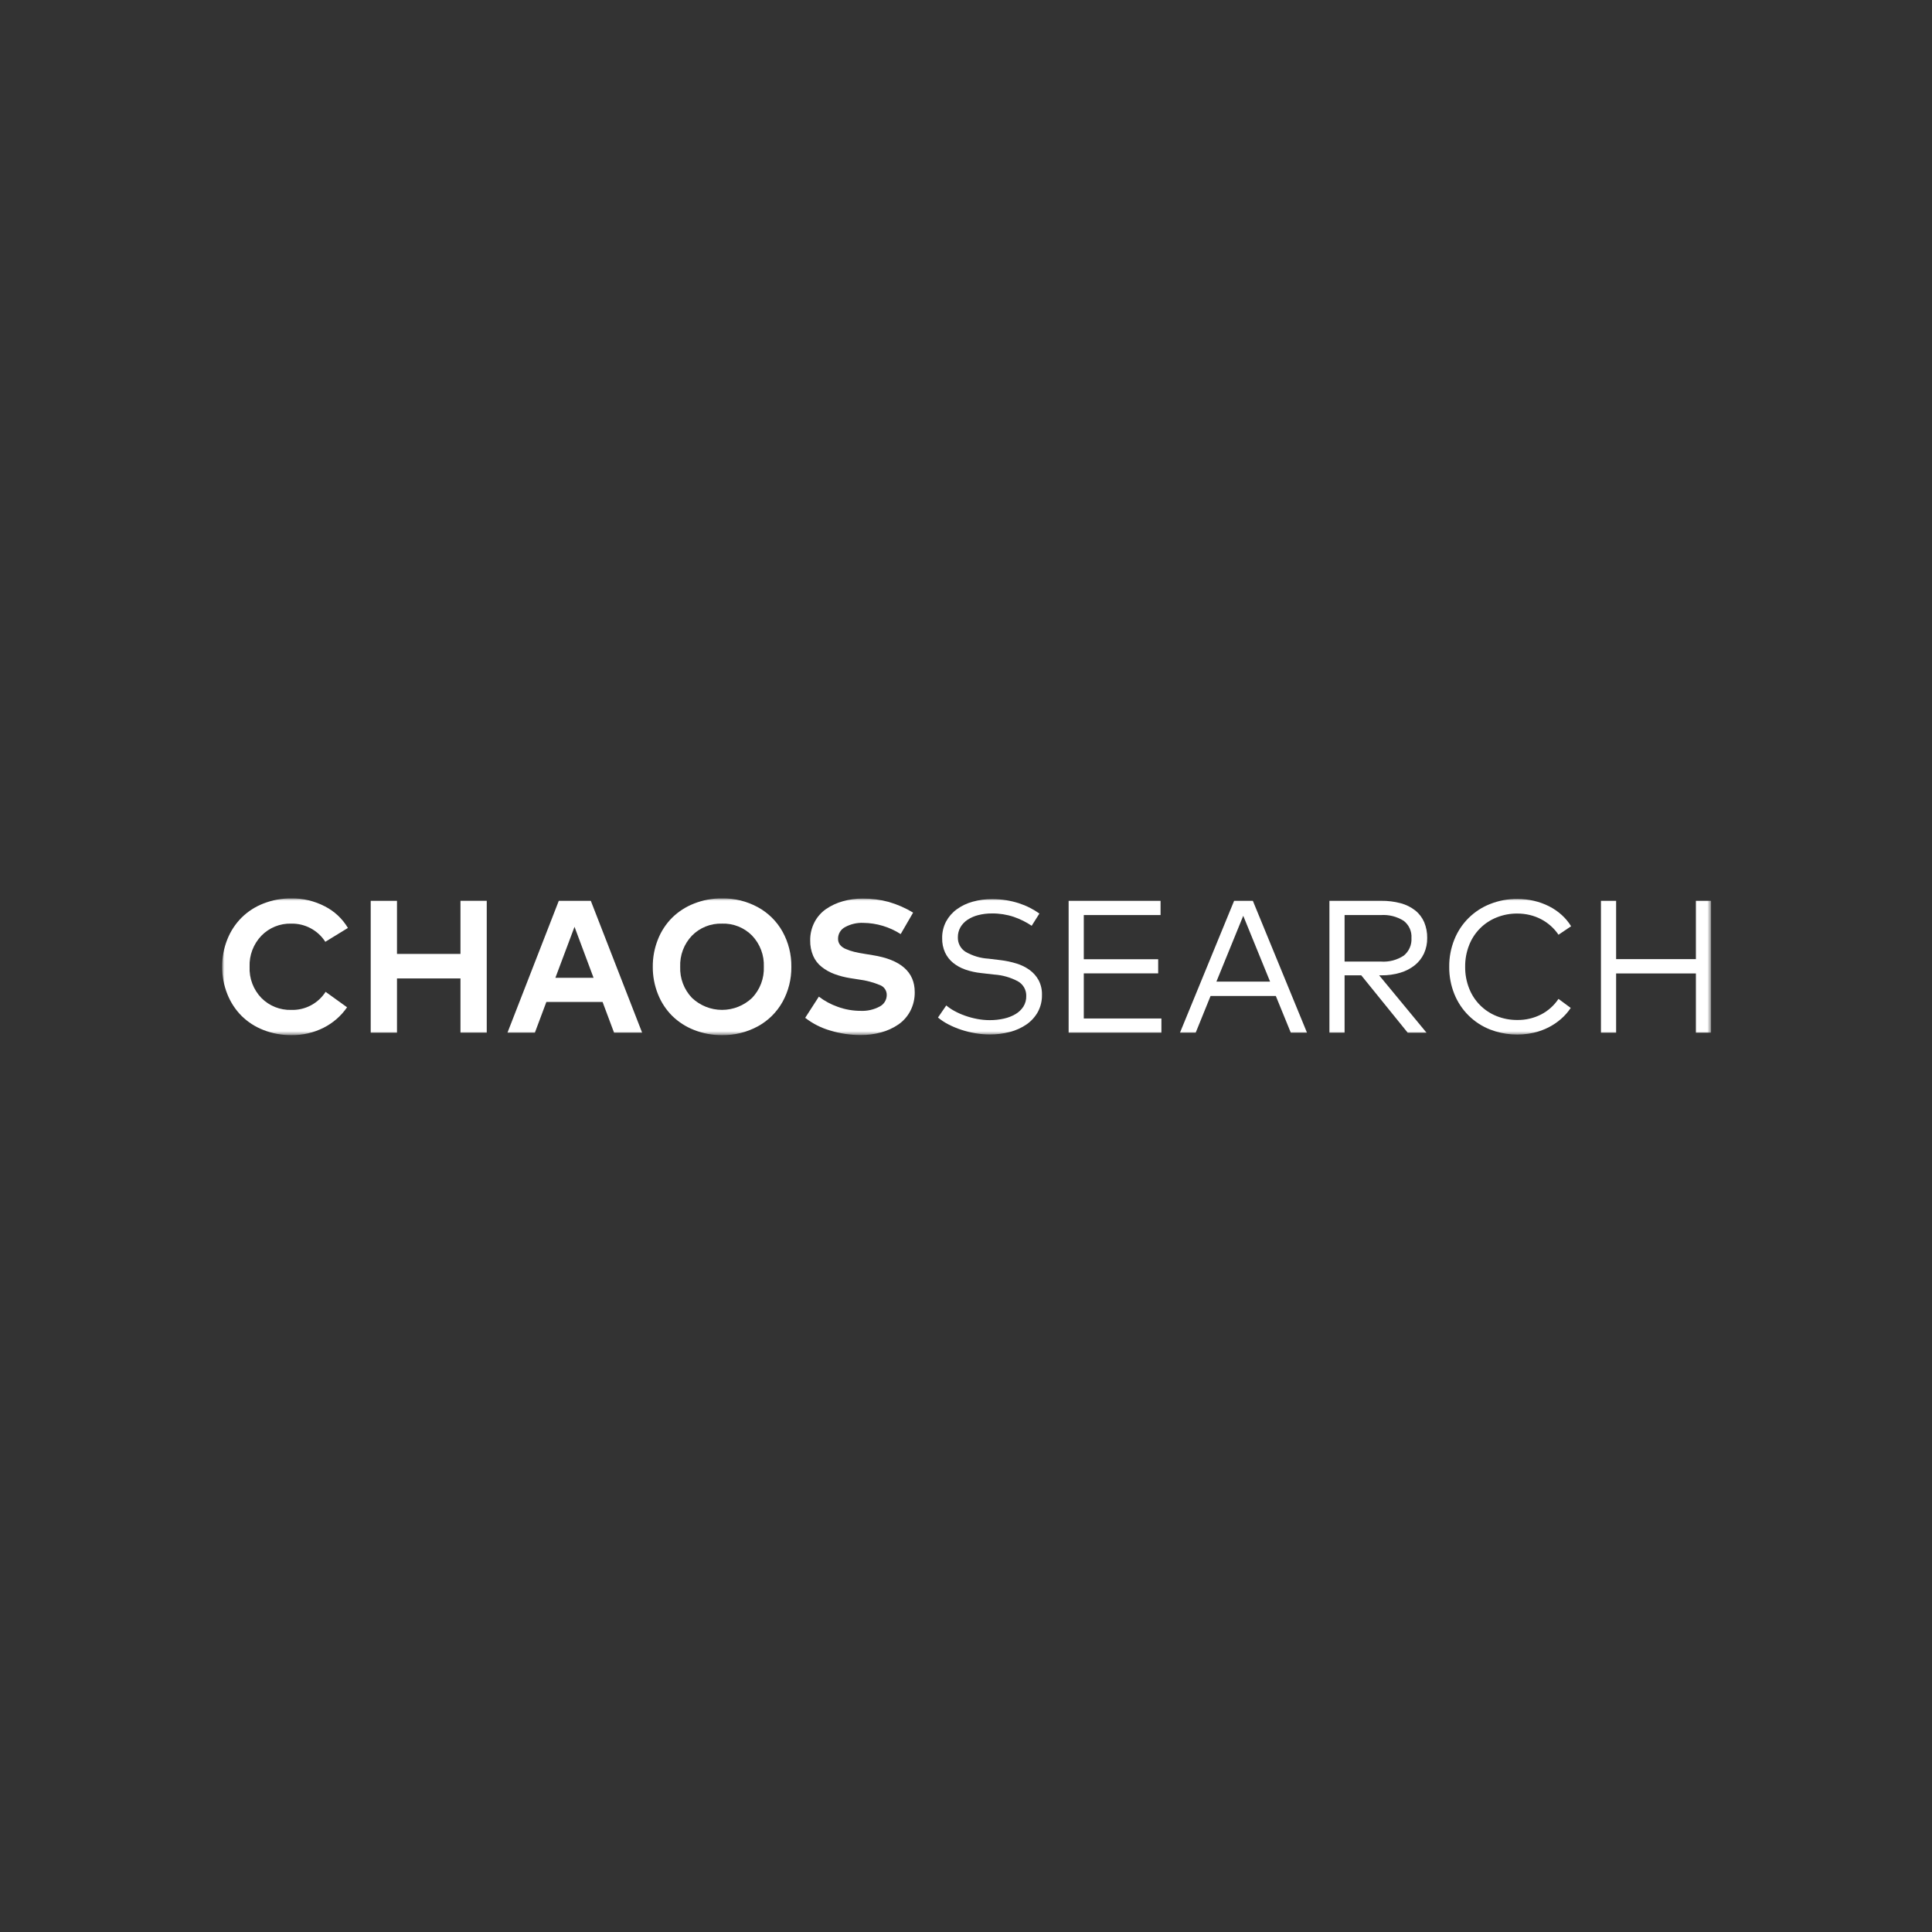 <svg width="400" height="400" viewBox="0 0 400 400" fill="none" xmlns="http://www.w3.org/2000/svg">
<rect x="0" y="0" width="400" height="400" fill="#333333" stroke="none"/>
<g clip-path="url(#clip0_335_161)">
<mask id="mask0_335_161" style="mask-type:luminance" maskUnits="userSpaceOnUse" x="0" y="0" width="400" height="400">
<path d="M400 0H0V400H400V0Z" fill="white"/>
</mask>
<g mask="url(#mask0_335_161)">
<mask id="mask1_335_161" style="mask-type:luminance" maskUnits="userSpaceOnUse" x="46" y="186" width="309" height="29">
<path d="M354.258 186.001H46V214.314H354.258V186.001Z" fill="white"/>
</mask>
<g mask="url(#mask1_335_161)">
<path d="M60.333 186C62.732 185.972 65.102 186.534 67.233 187.638C69.226 188.647 70.891 190.202 72.033 192.123L67.353 194.989C66.597 193.81 65.55 192.845 64.314 192.186C63.078 191.527 61.694 191.196 60.294 191.226C59.148 191.193 58.008 191.398 56.946 191.828C55.883 192.259 54.922 192.905 54.123 193.726C53.303 194.579 52.664 195.588 52.244 196.694C51.824 197.799 51.63 198.978 51.676 200.16C51.623 201.35 51.814 202.537 52.237 203.651C52.659 204.764 53.304 205.78 54.133 206.635C54.937 207.444 55.899 208.079 56.959 208.501C58.018 208.924 59.153 209.125 60.294 209.092C61.703 209.138 63.099 208.816 64.347 208.16C65.595 207.504 66.651 206.535 67.412 205.348L71.858 208.548C70.618 210.344 68.948 211.8 67 212.783C64.932 213.822 62.645 214.347 60.332 214.313C58.351 214.332 56.385 213.971 54.54 213.251C52.841 212.595 51.295 211.596 50 210.316C48.727 209.03 47.728 207.499 47.065 205.816C46.346 204.016 45.984 202.094 46 200.156C45.983 198.217 46.344 196.293 47.063 194.492C47.728 192.812 48.727 191.283 50 190C51.296 188.719 52.841 187.719 54.541 187.062C56.386 186.342 58.352 185.982 60.333 186Z" fill="white"/>
<path d="M82.192 197.5H95.335V186.5H100.775V213.8H95.335V202.574H82.192V213.807H76.752V186.507H82.192V197.5Z" fill="white"/>
<path d="M132.948 213.807H127.137L124.759 207.45H113.117L110.738 213.807H105.064L115.691 186.507H122.321L132.948 213.807ZM114.989 202.439H122.889L118.947 191.889L114.989 202.439Z" fill="white"/>
<path d="M149.485 186C152.074 185.959 154.63 186.587 156.905 187.824C159.05 188.995 160.821 190.749 162.014 192.883C163.246 195.107 163.874 197.615 163.837 200.157C163.874 202.699 163.246 205.206 162.014 207.43C160.822 209.565 159.051 211.319 156.905 212.491C154.63 213.727 152.074 214.355 149.485 214.314C147.503 214.332 145.537 213.968 143.693 213.242C141.996 212.581 140.45 211.582 139.15 210.307C137.875 209.025 136.876 207.495 136.215 205.812C135.498 204.014 135.137 202.093 135.152 200.157C135.136 198.22 135.497 196.299 136.215 194.5C136.876 192.818 137.875 191.289 139.15 190.007C140.45 188.732 141.996 187.734 143.693 187.073C145.536 186.346 147.503 185.982 149.485 186ZM149.485 191.226C148.332 191.188 147.185 191.389 146.114 191.817C145.043 192.245 144.073 192.89 143.264 193.712C142.446 194.568 141.808 195.579 141.39 196.687C140.971 197.794 140.78 198.974 140.827 200.157C140.78 201.34 140.971 202.519 141.39 203.626C141.809 204.733 142.446 205.745 143.264 206.6C144.944 208.196 147.172 209.086 149.489 209.086C151.806 209.086 154.035 208.196 155.715 206.6C156.531 205.743 157.166 204.731 157.583 203.624C158 202.517 158.19 201.337 158.143 200.155C158.19 198.973 158 197.793 157.583 196.686C157.166 195.579 156.53 194.567 155.715 193.71C154.905 192.886 153.934 192.24 152.861 191.812C151.789 191.384 150.639 191.184 149.485 191.224" fill="white"/>
<path d="M186.477 193.391C184.165 191.906 181.482 191.102 178.735 191.07C177.421 191.014 176.116 191.317 174.962 191.948C174.523 192.176 174.154 192.52 173.898 192.944C173.642 193.367 173.508 193.853 173.51 194.348C173.499 194.796 173.636 195.234 173.899 195.596C174.221 195.993 174.641 196.299 175.118 196.483C175.679 196.727 176.26 196.923 176.854 197.068C177.458 197.218 178.222 197.365 179.145 197.507L180.685 197.76C186.485 198.684 189.385 201.233 189.385 205.405C189.408 206.764 189.094 208.107 188.469 209.314C187.884 210.435 187.034 211.397 185.993 212.114C184.908 212.85 183.708 213.4 182.443 213.742C181.065 214.12 179.641 214.306 178.212 214.297C176.082 214.299 173.963 213.988 171.923 213.372C170.031 212.833 168.26 211.936 166.707 210.729L169.535 206.341C170.719 207.245 172.038 207.956 173.444 208.448C174.978 209.008 176.598 209.291 178.231 209.286C179.573 209.341 180.905 209.039 182.092 208.409C182.543 208.186 182.923 207.842 183.188 207.415C183.453 206.987 183.593 206.494 183.592 205.991C183.596 205.557 183.468 205.133 183.226 204.772C182.985 204.412 182.64 204.133 182.237 203.972C180.818 203.38 179.326 202.983 177.801 202.792L176.065 202.52C174.924 202.343 173.804 202.053 172.721 201.652C171.785 201.299 170.908 200.806 170.121 200.189C169.352 199.583 168.746 198.796 168.356 197.898C167.929 196.887 167.719 195.796 167.742 194.698C167.724 193.397 168.025 192.112 168.619 190.954C169.178 189.863 169.996 188.926 171 188.223C172.058 187.497 173.229 186.951 174.465 186.605C175.816 186.221 177.215 186.03 178.619 186.039C180.433 186.025 182.24 186.258 183.991 186.731C185.767 187.244 187.469 187.989 189.051 188.945L186.477 193.391Z" fill="white"/>
<path d="M213.599 191.674C212.453 190.899 211.208 190.279 209.899 189.831C208.442 189.343 206.912 189.103 205.375 189.12C204.419 189.112 203.465 189.226 202.538 189.461C201.744 189.658 200.989 189.988 200.305 190.436C199.705 190.834 199.204 191.364 198.842 191.986C198.487 192.616 198.305 193.33 198.316 194.053C198.297 194.642 198.429 195.226 198.7 195.748C198.972 196.271 199.373 196.715 199.866 197.037C201.313 197.886 202.94 198.38 204.614 198.48L207.208 198.792C208.305 198.928 209.389 199.159 210.445 199.485C211.415 199.775 212.331 200.223 213.155 200.81C213.928 201.368 214.568 202.091 215.027 202.926C215.517 203.864 215.758 204.911 215.727 205.968C215.755 207.209 215.459 208.435 214.869 209.527C214.297 210.547 213.5 211.424 212.539 212.091C211.493 212.81 210.328 213.338 209.097 213.651C207.735 214.008 206.332 214.185 204.924 214.177C203.925 214.176 202.927 214.092 201.941 213.924C200.958 213.76 199.989 213.522 199.041 213.212C198.133 212.915 197.25 212.547 196.399 212.112C195.615 211.713 194.877 211.229 194.199 210.668L195.915 208.168C196.44 208.61 197.01 208.995 197.615 209.318C198.312 209.699 199.04 210.022 199.789 210.284C200.6 210.571 201.431 210.796 202.275 210.957C203.143 211.126 204.024 211.21 204.908 211.21C205.905 211.216 206.9 211.109 207.872 210.889C208.72 210.704 209.533 210.384 210.28 209.942C210.93 209.558 211.481 209.028 211.889 208.393C212.288 207.746 212.491 206.997 212.474 206.237C212.495 205.625 212.349 205.018 212.052 204.483C211.755 203.947 211.318 203.502 210.787 203.195C209.267 202.374 207.588 201.889 205.863 201.773L203.114 201.46C202.015 201.346 200.932 201.107 199.887 200.748C198.964 200.437 198.102 199.965 197.342 199.355C196.629 198.775 196.056 198.041 195.665 197.209C195.246 196.279 195.041 195.266 195.065 194.245C195.041 193.045 195.32 191.858 195.875 190.794C196.414 189.794 197.17 188.928 198.088 188.259C199.08 187.543 200.193 187.011 201.374 186.689C202.685 186.325 204.039 186.145 205.399 186.155C206.38 186.151 207.36 186.227 208.329 186.38C209.205 186.52 210.068 186.725 210.913 186.994C211.697 187.246 212.46 187.559 213.194 187.93C213.891 188.284 214.561 188.688 215.199 189.139L213.599 191.674Z" fill="white"/>
<path d="M240.456 213.807H221.248V186.507H240.281V189.452H224.388V198.6H239.788V201.525H224.388V210.866H240.456V213.807Z" fill="white"/>
<path d="M270.6 213.806H267.246L264.146 206.206H250.635L247.554 213.806H244.3L255.51 186.507H259.39L270.6 213.806ZM251.844 203.237H262.959L257.4 189.607L251.844 203.237Z" fill="white"/>
<path d="M285.949 186.507C287.325 186.487 288.696 186.657 290.025 187.013C291.113 187.303 292.132 187.811 293.018 188.506C293.821 189.149 294.453 189.98 294.861 190.924C295.293 191.964 295.506 193.083 295.485 194.209C295.502 195.312 295.275 196.404 294.821 197.409C294.383 198.353 293.732 199.184 292.921 199.837C292.032 200.54 291.016 201.066 289.928 201.387C288.65 201.766 287.322 201.95 285.989 201.932H285.54L295.349 213.808H291.449L281.834 201.93H278.383V213.806H275.243V186.507H285.949ZM278.383 189.451V199.084H285.91C287.58 199.203 289.242 198.768 290.639 197.846C291.175 197.41 291.598 196.853 291.875 196.22C292.151 195.587 292.272 194.898 292.228 194.209C292.274 193.527 292.15 192.844 291.868 192.221C291.585 191.598 291.153 191.055 290.61 190.64C289.208 189.759 287.563 189.342 285.91 189.451H278.383Z" fill="white"/>
<path d="M314.147 186.116C315.305 186.114 316.46 186.245 317.589 186.507C318.667 186.754 319.712 187.13 320.7 187.628C321.646 188.104 322.525 188.704 323.313 189.412C324.08 190.099 324.743 190.893 325.282 191.771L322.67 193.526C322.218 192.855 321.684 192.242 321.08 191.703C320.472 191.162 319.8 190.697 319.08 190.319C318.339 189.931 317.553 189.636 316.739 189.441C315.89 189.238 315.019 189.138 314.146 189.141C312.683 189.127 311.232 189.399 309.874 189.941C308.582 190.452 307.408 191.224 306.428 192.209C305.447 193.194 304.68 194.37 304.174 195.665C303.608 197.095 303.327 198.621 303.346 200.159C303.327 201.697 303.608 203.224 304.174 204.654C304.68 205.948 305.448 207.124 306.428 208.109C307.409 209.094 308.582 209.866 309.874 210.378C311.232 210.92 312.683 211.191 314.146 211.178C315.86 211.203 317.554 210.808 319.08 210.027C320.53 209.277 321.764 208.169 322.667 206.809L325.202 208.682C324.633 209.537 323.95 210.31 323.173 210.982C322.385 211.663 321.518 212.246 320.589 212.718C319.62 213.207 318.596 213.576 317.538 213.818C314.533 214.495 311.394 214.264 308.52 213.155C306.849 212.502 305.33 211.513 304.055 210.25C302.781 208.988 301.779 207.478 301.11 205.813C300.386 204.017 300.024 202.095 300.047 200.158C300.026 198.225 300.388 196.307 301.11 194.514C301.776 192.847 302.778 191.334 304.052 190.069C305.327 188.805 306.847 187.815 308.52 187.162C310.31 186.453 312.221 186.098 314.147 186.116Z" fill="white"/>
<path d="M334.6 198.577H351.117V186.507H354.256V213.807H351.117V201.541H334.6V213.806H331.46V186.507H334.6V198.577Z" fill="white"/>
</g>
</g>
</g>
<defs>
<clipPath id="clip0_335_161">
<rect width="400" height="400" fill="white"/>
</clipPath>
</defs>
</svg>

